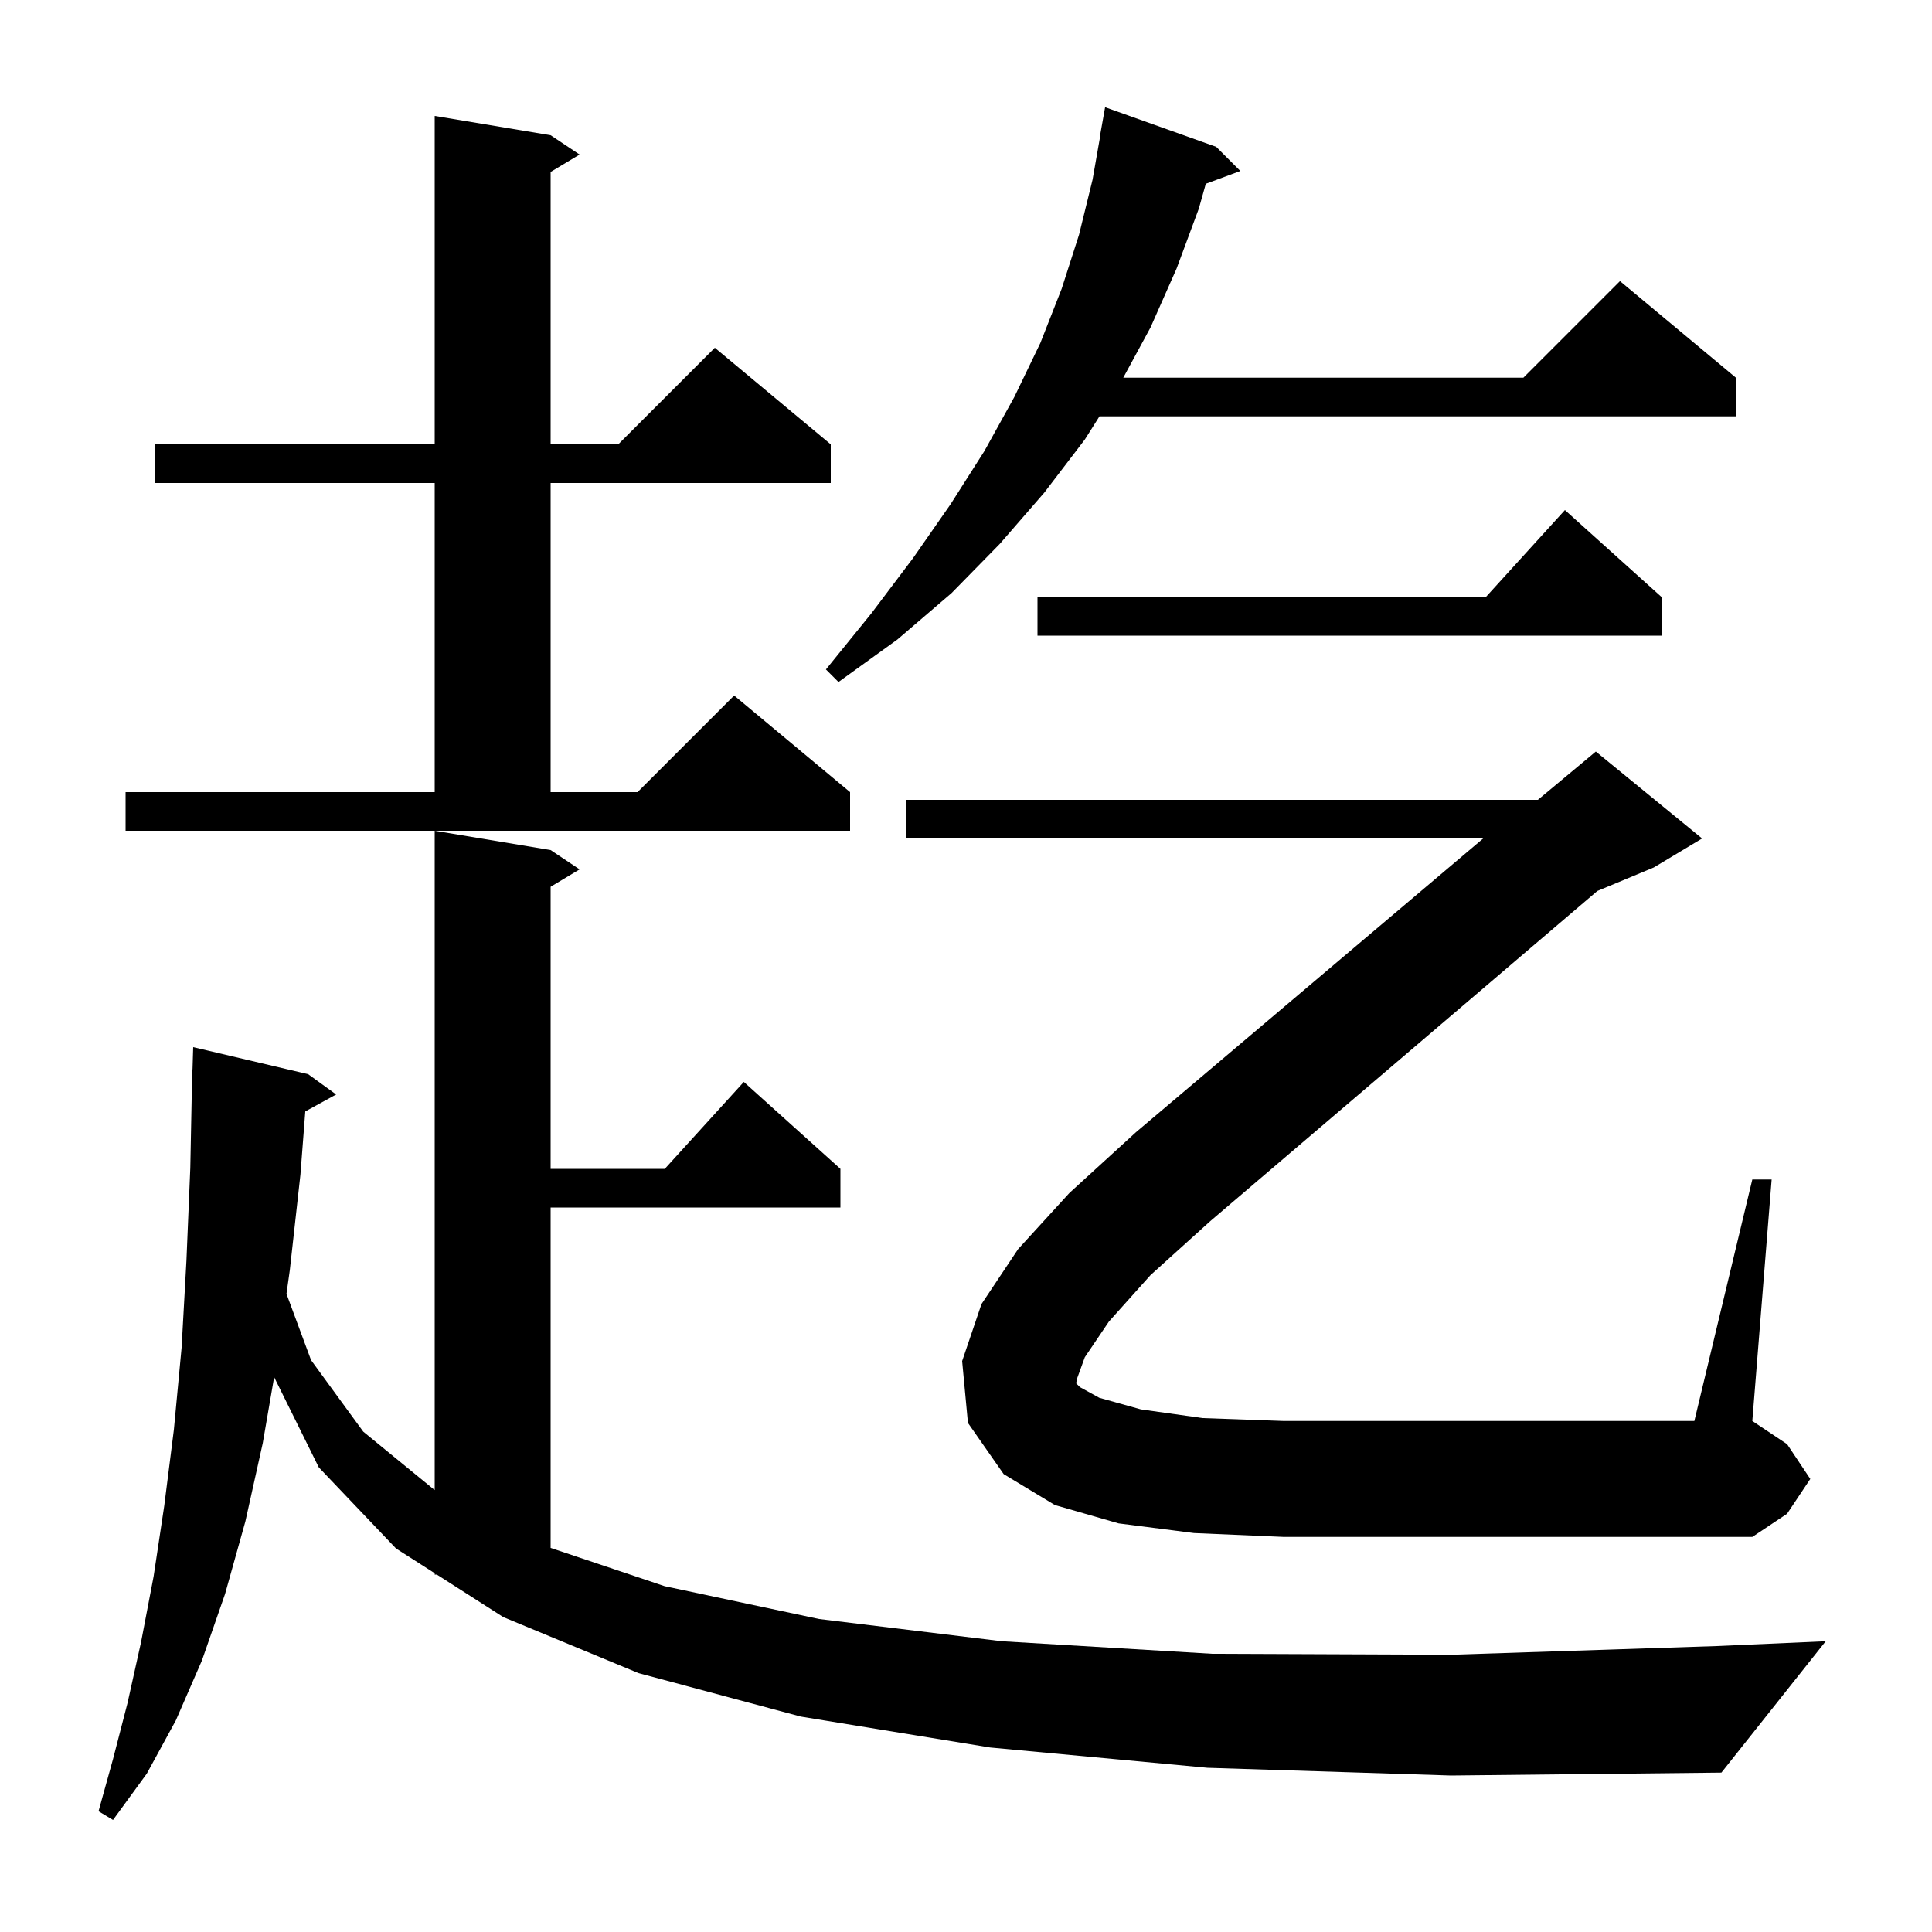 <svg xmlns="http://www.w3.org/2000/svg" xmlns:xlink="http://www.w3.org/1999/xlink" version="1.1" baseProfile="full" viewBox="0 0 200 200" width="200" height="200"><g fill="currentColor"><path d="M 125.0 183.0 L 102.5 180.9 L 82.9 177.7 L 66.1 173.2 L 52.1 167.4 L 45.221 163.0 L 45.0 163.0 L 45.0 162.859 L 41.0 160.3 L 33.0 151.9 L 28.379 142.56 L 27.2 149.4 L 25.4 157.5 L 23.3 165.0 L 20.9 171.9 L 18.2 178.1 L 15.2 183.6 L 11.7 188.4 L 10.2 187.5 L 11.7 182.1 L 13.2 176.3 L 14.6 170.0 L 15.9 163.2 L 17.0 155.9 L 18.0 148.0 L 18.8 139.5 L 19.3 130.5 L 19.7 120.9 L 19.9 110.7 L 19.93 110.701 L 20.0 108.4 L 31.9 111.2 L 34.8 113.3 L 31.603 115.055 L 31.1 121.6 L 30.0 131.5 L 29.656 133.938 L 32.2 140.8 L 37.6 148.2 L 45.0 154.255 L 45.0 86.0 L 57.0 88.0 L 60.0 90.0 L 57.0 91.8 L 57.0 121.0 L 68.818 121.0 L 77.0 112.0 L 87.0 121.0 L 87.0 125.0 L 57.0 125.0 L 57.0 160.237 L 68.8 164.2 L 84.8 167.6 L 103.7 169.9 L 125.5 171.2 L 150.2 171.3 L 177.7 170.4 L 189.0 169.9 L 178.2 183.5 L 150.2 183.8 Z M 114.8 136.8 L 112.3 140.5 L 111.5 142.7 L 111.4 143.2 L 111.8 143.6 L 113.8 144.7 L 118.1 145.9 L 124.5 146.8 L 132.9 147.1 L 175.4 147.1 L 181.4 122.1 L 183.4 122.1 L 181.4 147.1 L 185.0 149.5 L 187.4 153.1 L 185.0 156.7 L 181.4 159.1 L 132.9 159.1 L 123.6 158.7 L 115.8 157.7 L 109.2 155.8 L 103.9 152.6 L 100.2 147.3 L 99.6 140.9 L 101.6 135.0 L 105.4 129.3 L 110.7 123.5 L 117.6 117.2 L 153.536 86.8 L 93.8 86.8 L 93.8 82.8 L 159.2 82.8 L 165.2 77.8 L 176.2 86.8 L 171.2 89.8 L 165.355 92.235 L 125.3 126.4 L 119.1 132.0 Z M 13.0 82.0 L 45.0 82.0 L 45.0 50.0 L 16.0 50.0 L 16.0 46.0 L 45.0 46.0 L 45.0 12.0 L 57.0 14.0 L 60.0 16.0 L 57.0 17.8 L 57.0 46.0 L 64.0 46.0 L 74.0 36.0 L 86.0 46.0 L 86.0 50.0 L 57.0 50.0 L 57.0 82.0 L 66.0 82.0 L 76.0 72.0 L 88.0 82.0 L 88.0 86.0 L 13.0 86.0 Z M 125.9 15.2 L 128.4 17.7 L 124.824 19.024 L 124.1 21.6 L 121.8 27.8 L 119.1 33.9 L 116.28 39.1 L 157.7 39.1 L 167.7 29.1 L 179.7 39.1 L 179.7 43.1 L 113.816 43.1 L 112.3 45.5 L 108.1 51.0 L 103.5 56.3 L 98.5 61.4 L 92.9 66.2 L 86.8 70.6 L 85.5 69.3 L 90.2 63.5 L 94.5 57.8 L 98.4 52.2 L 101.9 46.7 L 105.0 41.1 L 107.7 35.5 L 109.9 29.9 L 111.7 24.3 L 113.1 18.6 L 113.924 13.903 L 113.9 13.9 L 114.4 11.1 Z M 172.0 61.8 L 172.0 65.8 L 107.4 65.8 L 107.4 61.8 L 153.818 61.8 L 162.0 52.8 Z "/></g></svg>
